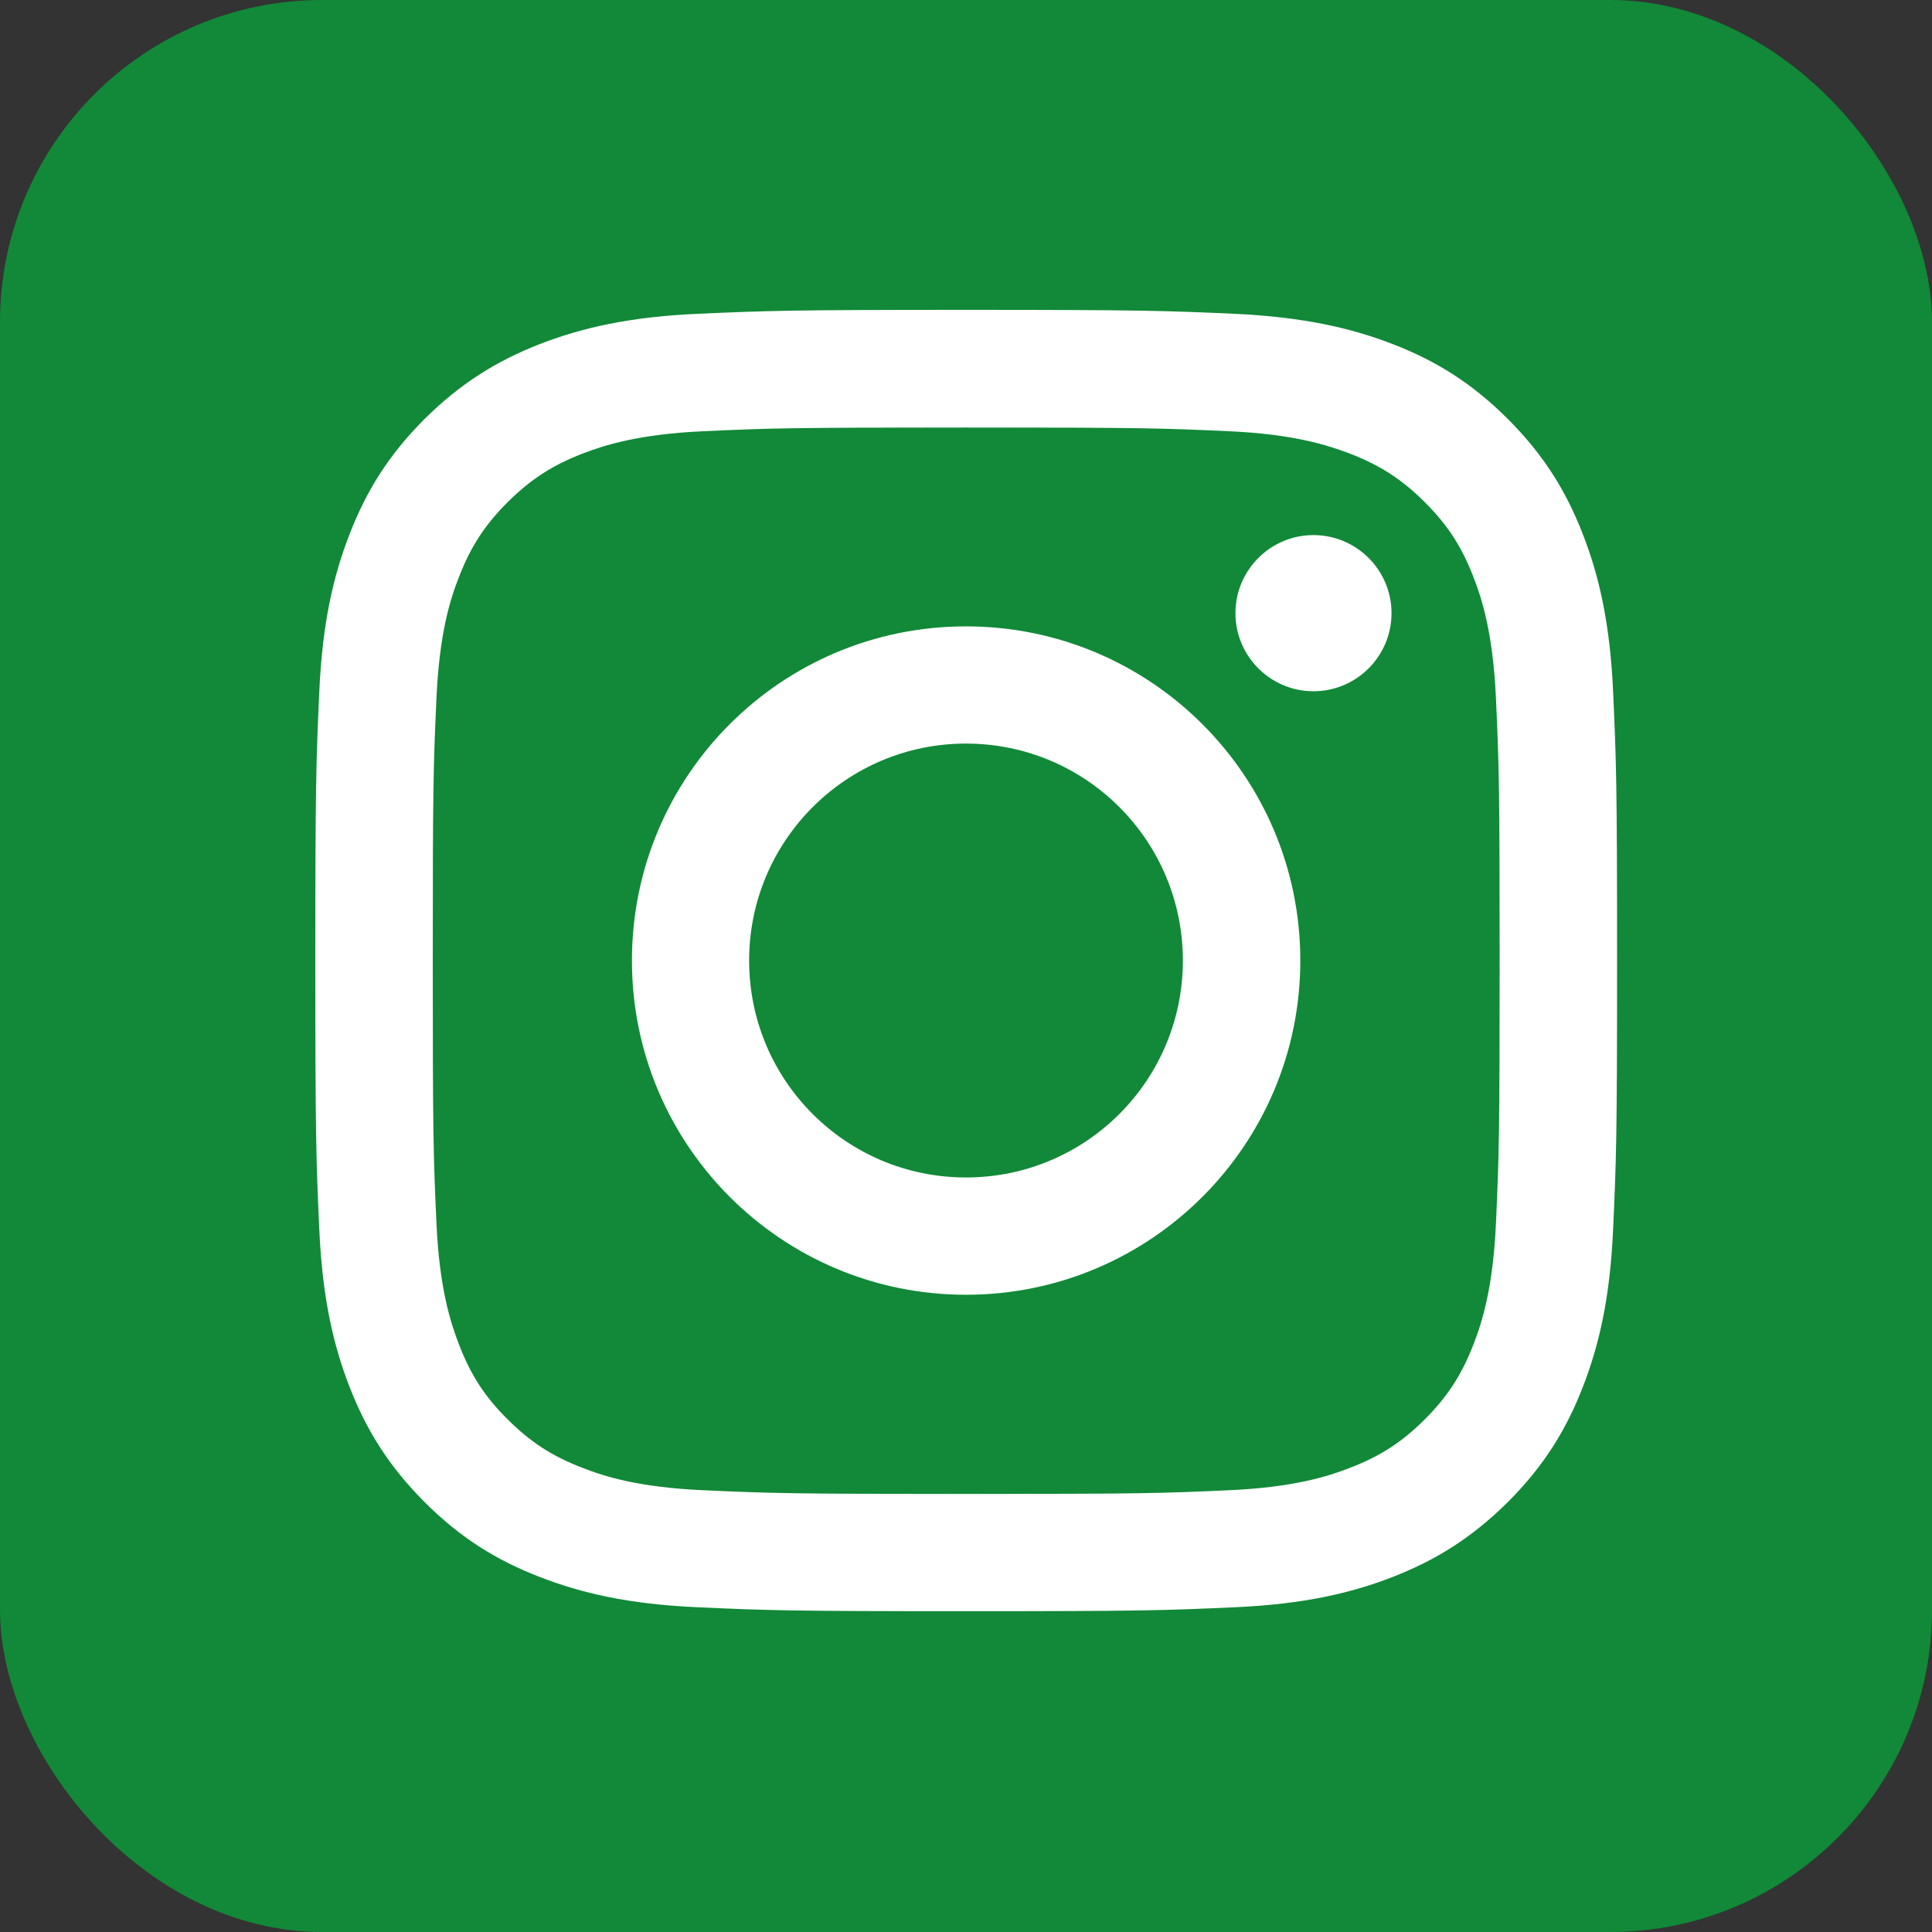 <svg width="24" height="24" viewBox="0 0 24 24" fill="none" xmlns="http://www.w3.org/2000/svg">
<rect x="0" y="0" width="24" height="24" fill="#333333" stroke="none"/>
<g clip-path="url(#clip0_918_3572)">
<rect width="24" height="24" rx="4" fill="#118938"/>
<path d="M9.306 11.932C9.306 10.445 10.511 9.237 12 9.237C13.489 9.237 14.694 10.443 14.694 11.932C14.694 13.422 13.489 14.627 12 14.627C10.511 14.627 9.306 13.422 9.306 11.932ZM7.85 11.932C7.85 14.225 9.707 16.084 12 16.084C14.293 16.084 16.153 14.225 16.153 11.932C16.153 9.639 14.295 7.781 12 7.781C9.705 7.781 7.85 9.639 7.85 11.932ZM15.347 7.617C15.347 8.152 15.782 8.587 16.316 8.587C16.851 8.587 17.286 8.152 17.286 7.617C17.286 7.082 16.851 6.647 16.316 6.647C15.782 6.647 15.347 7.082 15.347 7.617ZM8.735 18.512C7.947 18.477 7.52 18.346 7.233 18.233C6.855 18.088 6.586 17.911 6.304 17.63C6.02 17.348 5.846 17.077 5.701 16.7C5.591 16.416 5.458 15.986 5.422 15.2C5.383 14.348 5.376 14.092 5.376 11.935C5.376 9.777 5.383 9.521 5.422 8.669C5.458 7.88 5.588 7.453 5.701 7.169C5.846 6.793 6.023 6.521 6.304 6.24C6.588 5.958 6.857 5.782 7.233 5.636C7.517 5.526 7.947 5.393 8.735 5.357C9.587 5.318 9.843 5.311 12.002 5.311C14.162 5.311 14.418 5.318 15.27 5.357C16.058 5.393 16.485 5.526 16.772 5.636C17.148 5.782 17.419 5.958 17.701 6.24C17.985 6.524 18.159 6.793 18.304 7.169C18.415 7.453 18.547 7.883 18.583 8.669C18.622 9.521 18.629 9.777 18.629 11.935C18.629 14.092 18.622 14.348 18.583 15.2C18.547 15.989 18.415 16.416 18.304 16.7C18.159 17.077 17.982 17.348 17.701 17.63C17.417 17.914 17.148 18.088 16.772 18.233C16.488 18.344 16.058 18.477 15.27 18.512C14.418 18.551 14.162 18.558 12.002 18.558C9.843 18.558 9.587 18.551 8.735 18.512ZM8.669 3.898C7.809 3.936 7.22 4.075 6.706 4.274C6.174 4.482 5.724 4.758 5.273 5.206C4.823 5.656 4.547 6.107 4.342 6.637C4.142 7.151 4.004 7.737 3.966 8.6C3.927 9.462 3.917 9.736 3.917 11.932C3.917 14.128 3.927 14.402 3.966 15.264C4.004 16.125 4.142 16.713 4.342 17.228C4.549 17.76 4.826 18.21 5.273 18.658C5.724 19.109 6.174 19.385 6.706 19.59C7.22 19.79 7.809 19.928 8.669 19.966C9.531 20.005 9.807 20.015 12.002 20.015C14.198 20.015 14.474 20.005 15.336 19.966C16.196 19.928 16.785 19.79 17.299 19.59C17.831 19.383 18.281 19.106 18.732 18.658C19.182 18.208 19.458 17.757 19.663 17.228C19.863 16.713 20.001 16.127 20.039 15.264C20.078 14.402 20.088 14.128 20.088 11.932C20.088 9.736 20.078 9.462 20.039 8.6C20.001 7.74 19.863 7.151 19.663 6.637C19.456 6.104 19.18 5.654 18.732 5.206C18.281 4.755 17.831 4.479 17.299 4.274C16.785 4.075 16.196 3.939 15.336 3.898C14.474 3.86 14.198 3.849 12.002 3.849C9.807 3.849 9.531 3.86 8.669 3.898Z" fill="white"/>
</g>
<defs>
<clipPath id="clip0_918_3572">
<rect width="24" height="24" fill="white"/>
</clipPath>
</defs>
</svg>

